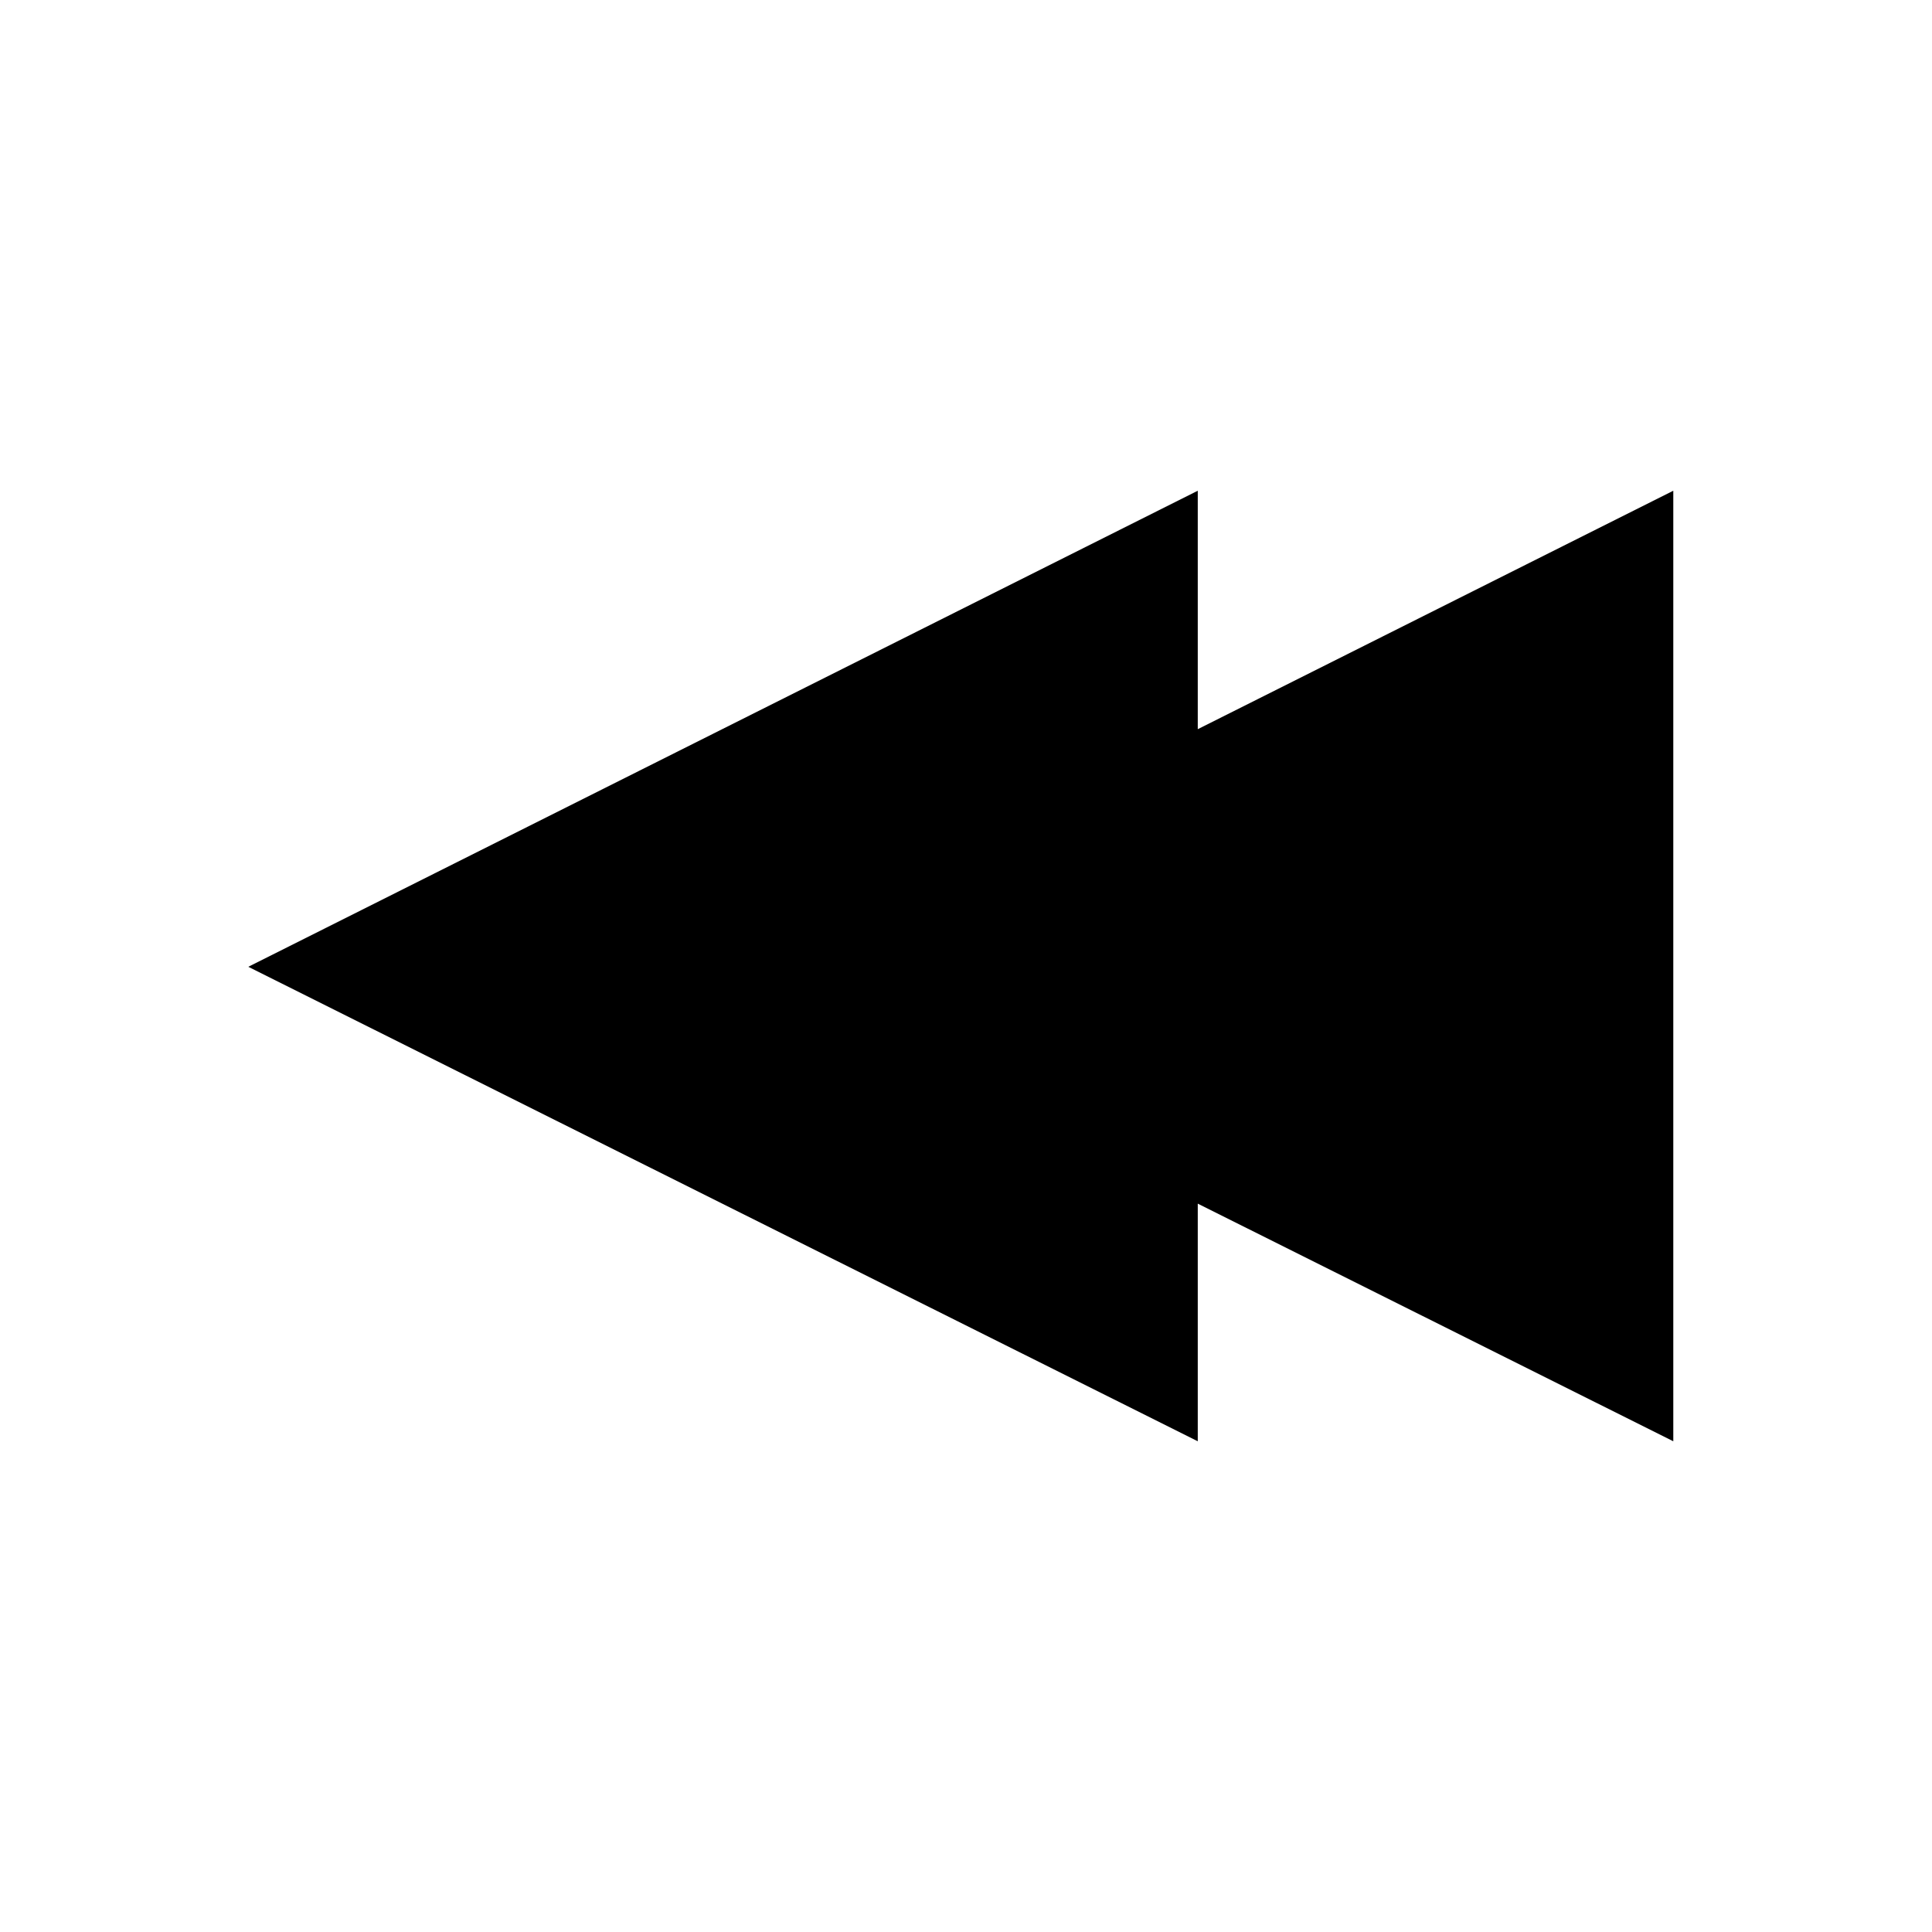 <?xml version="1.0" encoding="UTF-8"?>
<!-- Uploaded to: ICON Repo, www.iconrepo.com, Generator: ICON Repo Mixer Tools -->
<svg fill="#000000" width="800px" height="800px" version="1.1" viewBox="144 144 512 512" xmlns="http://www.w3.org/2000/svg">
 <path d="m587.44 274.05-126.02 63.191v-63.191l-251.62 126.16 251.62 125.74v-62.973l126.02 62.973z"/>
</svg>